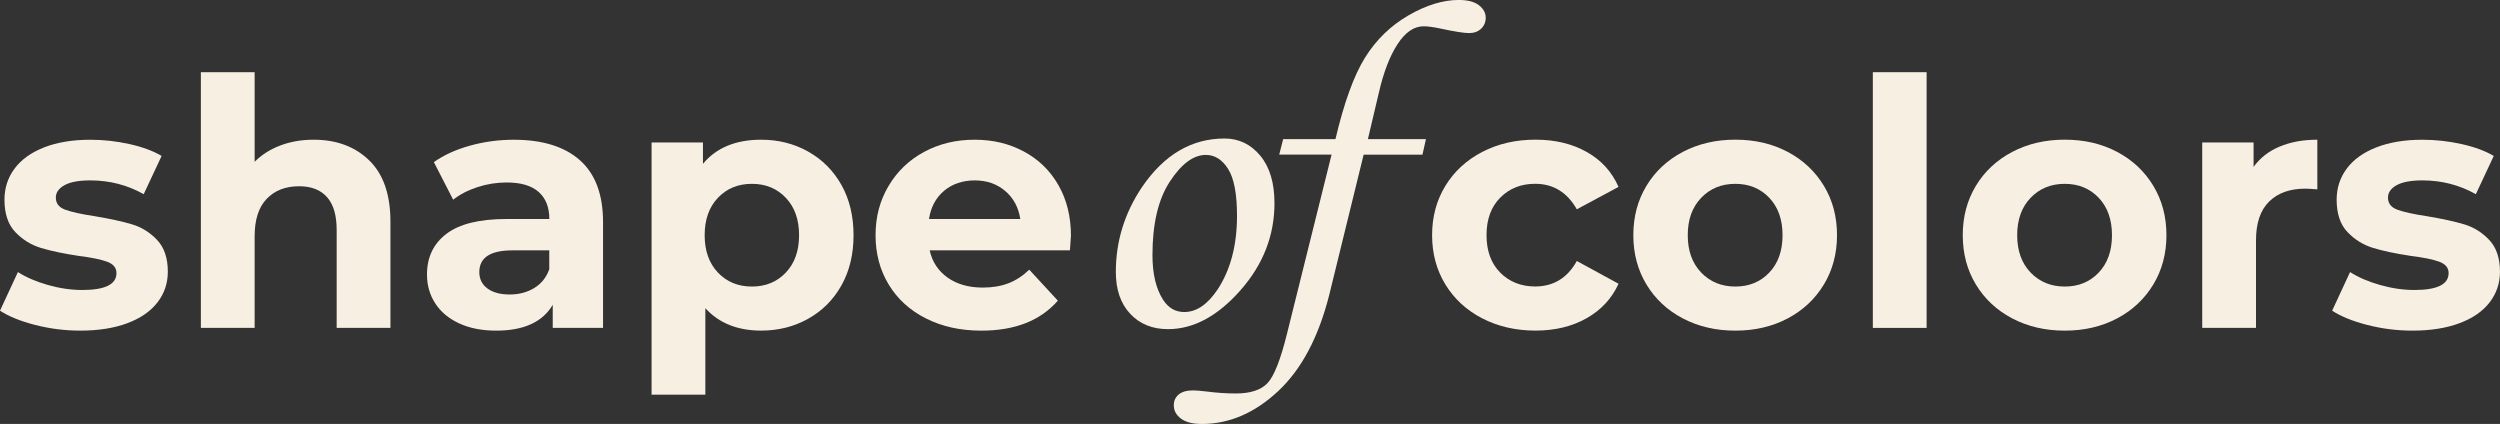 <svg xmlns="http://www.w3.org/2000/svg" id="Layer_1" data-name="Layer 1" viewBox="0 0 683.91 115.97"><rect x="0" y="0" width="683.91" height="115.97" fill="#333333" stroke="none"/><defs><style>      .cls-1 {        fill: #f7efe2;        stroke-width: 0px;      }    </style></defs><g><path class="cls-1" d="M9.62,88.9c-4.02-1.04-7.23-2.34-9.62-3.91l4.9-10.56c2.26,1.45,5,2.62,8.2,3.53,3.2.91,6.35,1.37,9.43,1.37,6.22,0,9.33-1.54,9.33-4.62,0-1.45-.85-2.48-2.55-3.11-1.7-.63-4.31-1.16-7.82-1.6-4.15-.63-7.57-1.35-10.28-2.17-2.7-.82-5.04-2.26-7.02-4.34-1.98-2.07-2.97-5.03-2.97-8.86,0-3.21.93-6.05,2.78-8.53,1.85-2.48,4.56-4.41,8.11-5.8,3.55-1.38,7.75-2.07,12.59-2.07,3.58,0,7.15.39,10.7,1.18,3.55.79,6.49,1.87,8.81,3.25l-4.9,10.46c-4.46-2.51-9.33-3.77-14.61-3.77-3.14,0-5.5.44-7.07,1.32-1.57.88-2.36,2.01-2.36,3.39,0,1.57.85,2.67,2.55,3.3,1.7.63,4.4,1.23,8.11,1.79,4.15.69,7.54,1.43,10.18,2.22,2.64.79,4.93,2.22,6.88,4.29,1.95,2.07,2.92,4.96,2.92,8.67,0,3.14-.94,5.94-2.83,8.39-1.89,2.45-4.64,4.35-8.25,5.7-3.61,1.35-7.9,2.03-12.87,2.03-4.21,0-8.33-.52-12.35-1.56Z"></path><path class="cls-1" d="M101.01,43.88c3.87,3.77,5.8,9.36,5.8,16.78v29.03h-14.71v-26.77c0-4.02-.88-7.02-2.64-9-1.76-1.98-4.31-2.97-7.64-2.97-3.71,0-6.66,1.15-8.86,3.44-2.2,2.29-3.3,5.7-3.3,10.23v25.07h-14.71V19.75h14.71v24.51c1.95-1.95,4.3-3.44,7.07-4.48,2.76-1.04,5.78-1.56,9.05-1.56,6.28,0,11.36,1.89,15.22,5.66Z"></path><path class="cls-1" d="M158.65,43.84c4.21,3.74,6.32,9.38,6.32,16.92v28.94h-13.76v-6.32c-2.77,4.71-7.92,7.07-15.46,7.07-3.9,0-7.27-.66-10.13-1.98-2.86-1.32-5.04-3.14-6.55-5.47s-2.26-4.96-2.26-7.92c0-4.71,1.77-8.42,5.33-11.12,3.55-2.7,9.03-4.05,16.45-4.05h11.69c0-3.21-.98-5.67-2.92-7.4-1.95-1.73-4.87-2.59-8.77-2.59-2.7,0-5.36.42-7.97,1.27-2.61.85-4.82,2-6.65,3.44l-5.28-10.28c2.76-1.95,6.08-3.46,9.94-4.52,3.87-1.07,7.84-1.6,11.92-1.6,7.86,0,13.89,1.87,18.1,5.61ZM146.11,78.81c1.95-1.16,3.33-2.87,4.15-5.14v-5.18h-10.09c-6.03,0-9.05,1.98-9.05,5.94,0,1.89.74,3.38,2.22,4.48,1.48,1.1,3.5,1.65,6.08,1.65s4.74-.58,6.69-1.74Z"></path><path class="cls-1" d="M221.1,41.48c3.87,2.17,6.9,5.22,9.1,9.14,2.2,3.93,3.3,8.5,3.3,13.72s-1.1,9.79-3.3,13.71c-2.2,3.93-5.23,6.98-9.1,9.14-3.86,2.17-8.15,3.25-12.87,3.25-6.47,0-11.56-2.04-15.27-6.13v23.66h-14.71V38.98h14.05v5.84c3.64-4.4,8.96-6.6,15.93-6.6,4.71,0,9,1.08,12.87,3.25ZM214.97,74.57c2.42-2.55,3.63-5.95,3.63-10.23s-1.21-7.68-3.63-10.23c-2.42-2.55-5.51-3.82-9.28-3.82s-6.87,1.27-9.29,3.82c-2.42,2.55-3.63,5.95-3.63,10.23s1.21,7.68,3.63,10.23c2.42,2.54,5.51,3.82,9.29,3.82s6.86-1.27,9.28-3.82Z"></path><path class="cls-1" d="M292.7,68.49h-38.37c.69,3.14,2.32,5.62,4.9,7.45,2.58,1.82,5.78,2.73,9.62,2.73,2.64,0,4.98-.39,7.02-1.18,2.04-.78,3.94-2.03,5.7-3.72l7.82,8.48c-4.78,5.47-11.75,8.2-20.93,8.2-5.72,0-10.78-1.12-15.18-3.35-4.4-2.23-7.79-5.33-10.18-9.29-2.39-3.96-3.58-8.45-3.58-13.48s1.18-9.44,3.54-13.43c2.36-3.99,5.59-7.1,9.71-9.33,4.12-2.23,8.72-3.35,13.81-3.35s9.46,1.07,13.48,3.21c4.02,2.14,7.18,5.2,9.47,9.19,2.29,3.99,3.44,8.63,3.44,13.9,0,.19-.09,1.51-.28,3.96ZM258.29,52.18c-2.26,1.89-3.65,4.46-4.15,7.73h24.98c-.5-3.21-1.89-5.77-4.15-7.68-2.26-1.92-5.03-2.88-8.3-2.88s-6.13.94-8.39,2.83Z"></path></g><g><path class="cls-1" d="M334.98,37.89c3.91,0,7.17,1.56,9.77,4.68,2.6,3.12,3.9,7.45,3.9,13.01,0,8.87-3.12,16.83-9.35,23.88-6.23,7.05-12.83,10.58-19.78,10.58-4.28,0-7.72-1.4-10.34-4.2-2.62-2.8-3.93-6.61-3.93-11.45,0-8.39,2.4-16.14,7.19-23.25,6.03-8.83,13.55-13.25,22.53-13.25ZM329.89,42.38c-3.4,0-6.68,2.43-9.86,7.28s-4.76,11.56-4.76,20.11c0,5.19.98,9.29,2.94,12.29,1.44,2.2,3.36,3.3,5.75,3.3,3.36,0,6.41-2.08,9.17-6.23,3.52-5.39,5.27-12.09,5.27-20.08,0-5.99-.81-10.27-2.43-12.83-1.62-2.56-3.65-3.84-6.08-3.84Z"></path><path class="cls-1" d="M351.01,38.06h14.32c2.36-9.99,5.05-17.42,8.09-22.3,3.04-4.87,6.99-8.72,11.87-11.54,4.87-2.82,9.47-4.23,13.78-4.23,2.44,0,4.27.48,5.51,1.44,1.24.96,1.86,2.1,1.86,3.42,0,1.2-.42,2.2-1.26,3-.84.8-1.94,1.2-3.3,1.2s-4.04-.42-7.92-1.26c-1.92-.4-3.42-.6-4.5-.6-2.64,0-5.02,1.63-7.14,4.88-2.12,3.26-3.82,7.66-5.1,13.22l-3.01,12.77h15.88l-.96,4.26h-16.09l-9.38,38.24c-2.92,11.63-7.58,20.44-13.99,26.43-6.41,5.99-13.37,8.99-20.89,8.99-2.52,0-4.42-.49-5.72-1.47-1.3-.98-1.95-2.19-1.95-3.63,0-1.24.45-2.23,1.35-2.97.9-.74,2.19-1.11,3.87-1.11.84,0,2.08.1,3.72.3,2.8.36,5.47.54,8.03.54,3.95,0,6.83-.93,8.63-2.79,1.8-1.86,3.6-6.4,5.39-13.64l12.17-48.91h-14.32l1.08-4.26Z"></path></g><g><path class="cls-1" d="M405.49,87.1c-4.3-2.23-7.67-5.33-10.09-9.29-2.42-3.96-3.63-8.45-3.63-13.48s1.21-9.52,3.63-13.48c2.42-3.96,5.78-7.05,10.09-9.29,4.3-2.23,9.16-3.35,14.56-3.35s10.01,1.12,14,3.35c3.99,2.23,6.9,5.42,8.72,9.57l-11.41,6.13c-2.64-4.65-6.44-6.98-11.41-6.98-3.83,0-7.01,1.26-9.52,3.77-2.51,2.51-3.77,5.94-3.77,10.28s1.26,7.76,3.77,10.27c2.51,2.51,5.69,3.77,9.52,3.77,5.03,0,8.83-2.32,11.41-6.97l11.41,6.22c-1.82,4.02-4.73,7.17-8.72,9.43-3.99,2.26-8.66,3.39-14,3.39s-10.26-1.12-14.56-3.35Z"></path><path class="cls-1" d="M460.35,87.1c-4.24-2.23-7.56-5.33-9.95-9.29-2.39-3.96-3.58-8.45-3.58-13.48s1.19-9.52,3.58-13.48c2.39-3.96,5.7-7.05,9.95-9.29,4.24-2.23,9.03-3.35,14.38-3.35s10.12,1.12,14.33,3.35c4.21,2.23,7.51,5.33,9.9,9.29,2.39,3.96,3.58,8.45,3.58,13.48s-1.19,9.52-3.58,13.48c-2.39,3.96-5.69,7.06-9.9,9.29-4.21,2.23-8.99,3.35-14.33,3.35s-10.13-1.12-14.38-3.35ZM484.01,74.57c2.42-2.55,3.63-5.95,3.63-10.23s-1.21-7.68-3.63-10.23c-2.42-2.55-5.52-3.82-9.29-3.82s-6.88,1.27-9.33,3.82c-2.45,2.55-3.68,5.95-3.68,10.23s1.23,7.68,3.68,10.23c2.45,2.54,5.56,3.82,9.33,3.82s6.86-1.27,9.29-3.82Z"></path><path class="cls-1" d="M512.34,19.75h14.71v69.95h-14.71V19.75Z"></path><path class="cls-1" d="M550.47,87.1c-4.24-2.23-7.56-5.33-9.95-9.29-2.39-3.96-3.58-8.45-3.58-13.48s1.19-9.52,3.58-13.48c2.39-3.96,5.7-7.05,9.95-9.29,4.24-2.23,9.03-3.35,14.38-3.35s10.12,1.12,14.33,3.35c4.21,2.23,7.51,5.33,9.9,9.29,2.39,3.96,3.58,8.45,3.58,13.48s-1.19,9.52-3.58,13.48c-2.39,3.96-5.69,7.06-9.9,9.29-4.21,2.23-8.99,3.35-14.33,3.35s-10.13-1.12-14.38-3.35ZM574.13,74.57c2.42-2.55,3.63-5.95,3.63-10.23s-1.21-7.68-3.63-10.23c-2.42-2.55-5.52-3.82-9.29-3.82s-6.88,1.27-9.33,3.82c-2.45,2.55-3.68,5.95-3.68,10.23s1.23,7.68,3.68,10.23c2.45,2.54,5.56,3.82,9.33,3.82s6.86-1.27,9.29-3.82Z"></path><path class="cls-1" d="M623.62,40.11c2.98-1.26,6.42-1.89,10.32-1.89v13.58c-1.64-.13-2.73-.19-3.3-.19-4.21,0-7.51,1.18-9.9,3.54-2.39,2.36-3.58,5.89-3.58,10.6v23.94h-14.71v-50.72h14.05v6.69c1.76-2.45,4.13-4.3,7.12-5.56Z"></path><path class="cls-1" d="M647.61,88.9c-4.02-1.04-7.23-2.34-9.62-3.91l4.9-10.56c2.26,1.45,5,2.62,8.2,3.53,3.2.91,6.35,1.37,9.43,1.37,6.22,0,9.33-1.54,9.33-4.62,0-1.45-.85-2.48-2.55-3.11-1.7-.63-4.31-1.16-7.82-1.6-4.15-.63-7.57-1.35-10.27-2.17-2.7-.82-5.04-2.26-7.02-4.34-1.98-2.07-2.97-5.03-2.97-8.86,0-3.21.93-6.05,2.78-8.53,1.85-2.48,4.56-4.41,8.11-5.8,3.55-1.38,7.74-2.07,12.58-2.07,3.58,0,7.15.39,10.7,1.18,3.55.79,6.49,1.87,8.81,3.25l-4.9,10.46c-4.46-2.51-9.33-3.77-14.61-3.77-3.14,0-5.5.44-7.07,1.32-1.57.88-2.36,2.01-2.36,3.39,0,1.57.85,2.67,2.55,3.3,1.7.63,4.4,1.23,8.11,1.79,4.15.69,7.54,1.43,10.18,2.22,2.64.79,4.93,2.22,6.88,4.29,1.95,2.07,2.92,4.96,2.92,8.67,0,3.14-.94,5.94-2.83,8.39s-4.63,4.35-8.25,5.7c-3.61,1.35-7.9,2.03-12.87,2.03-4.21,0-8.33-.52-12.35-1.56Z"></path></g></svg>